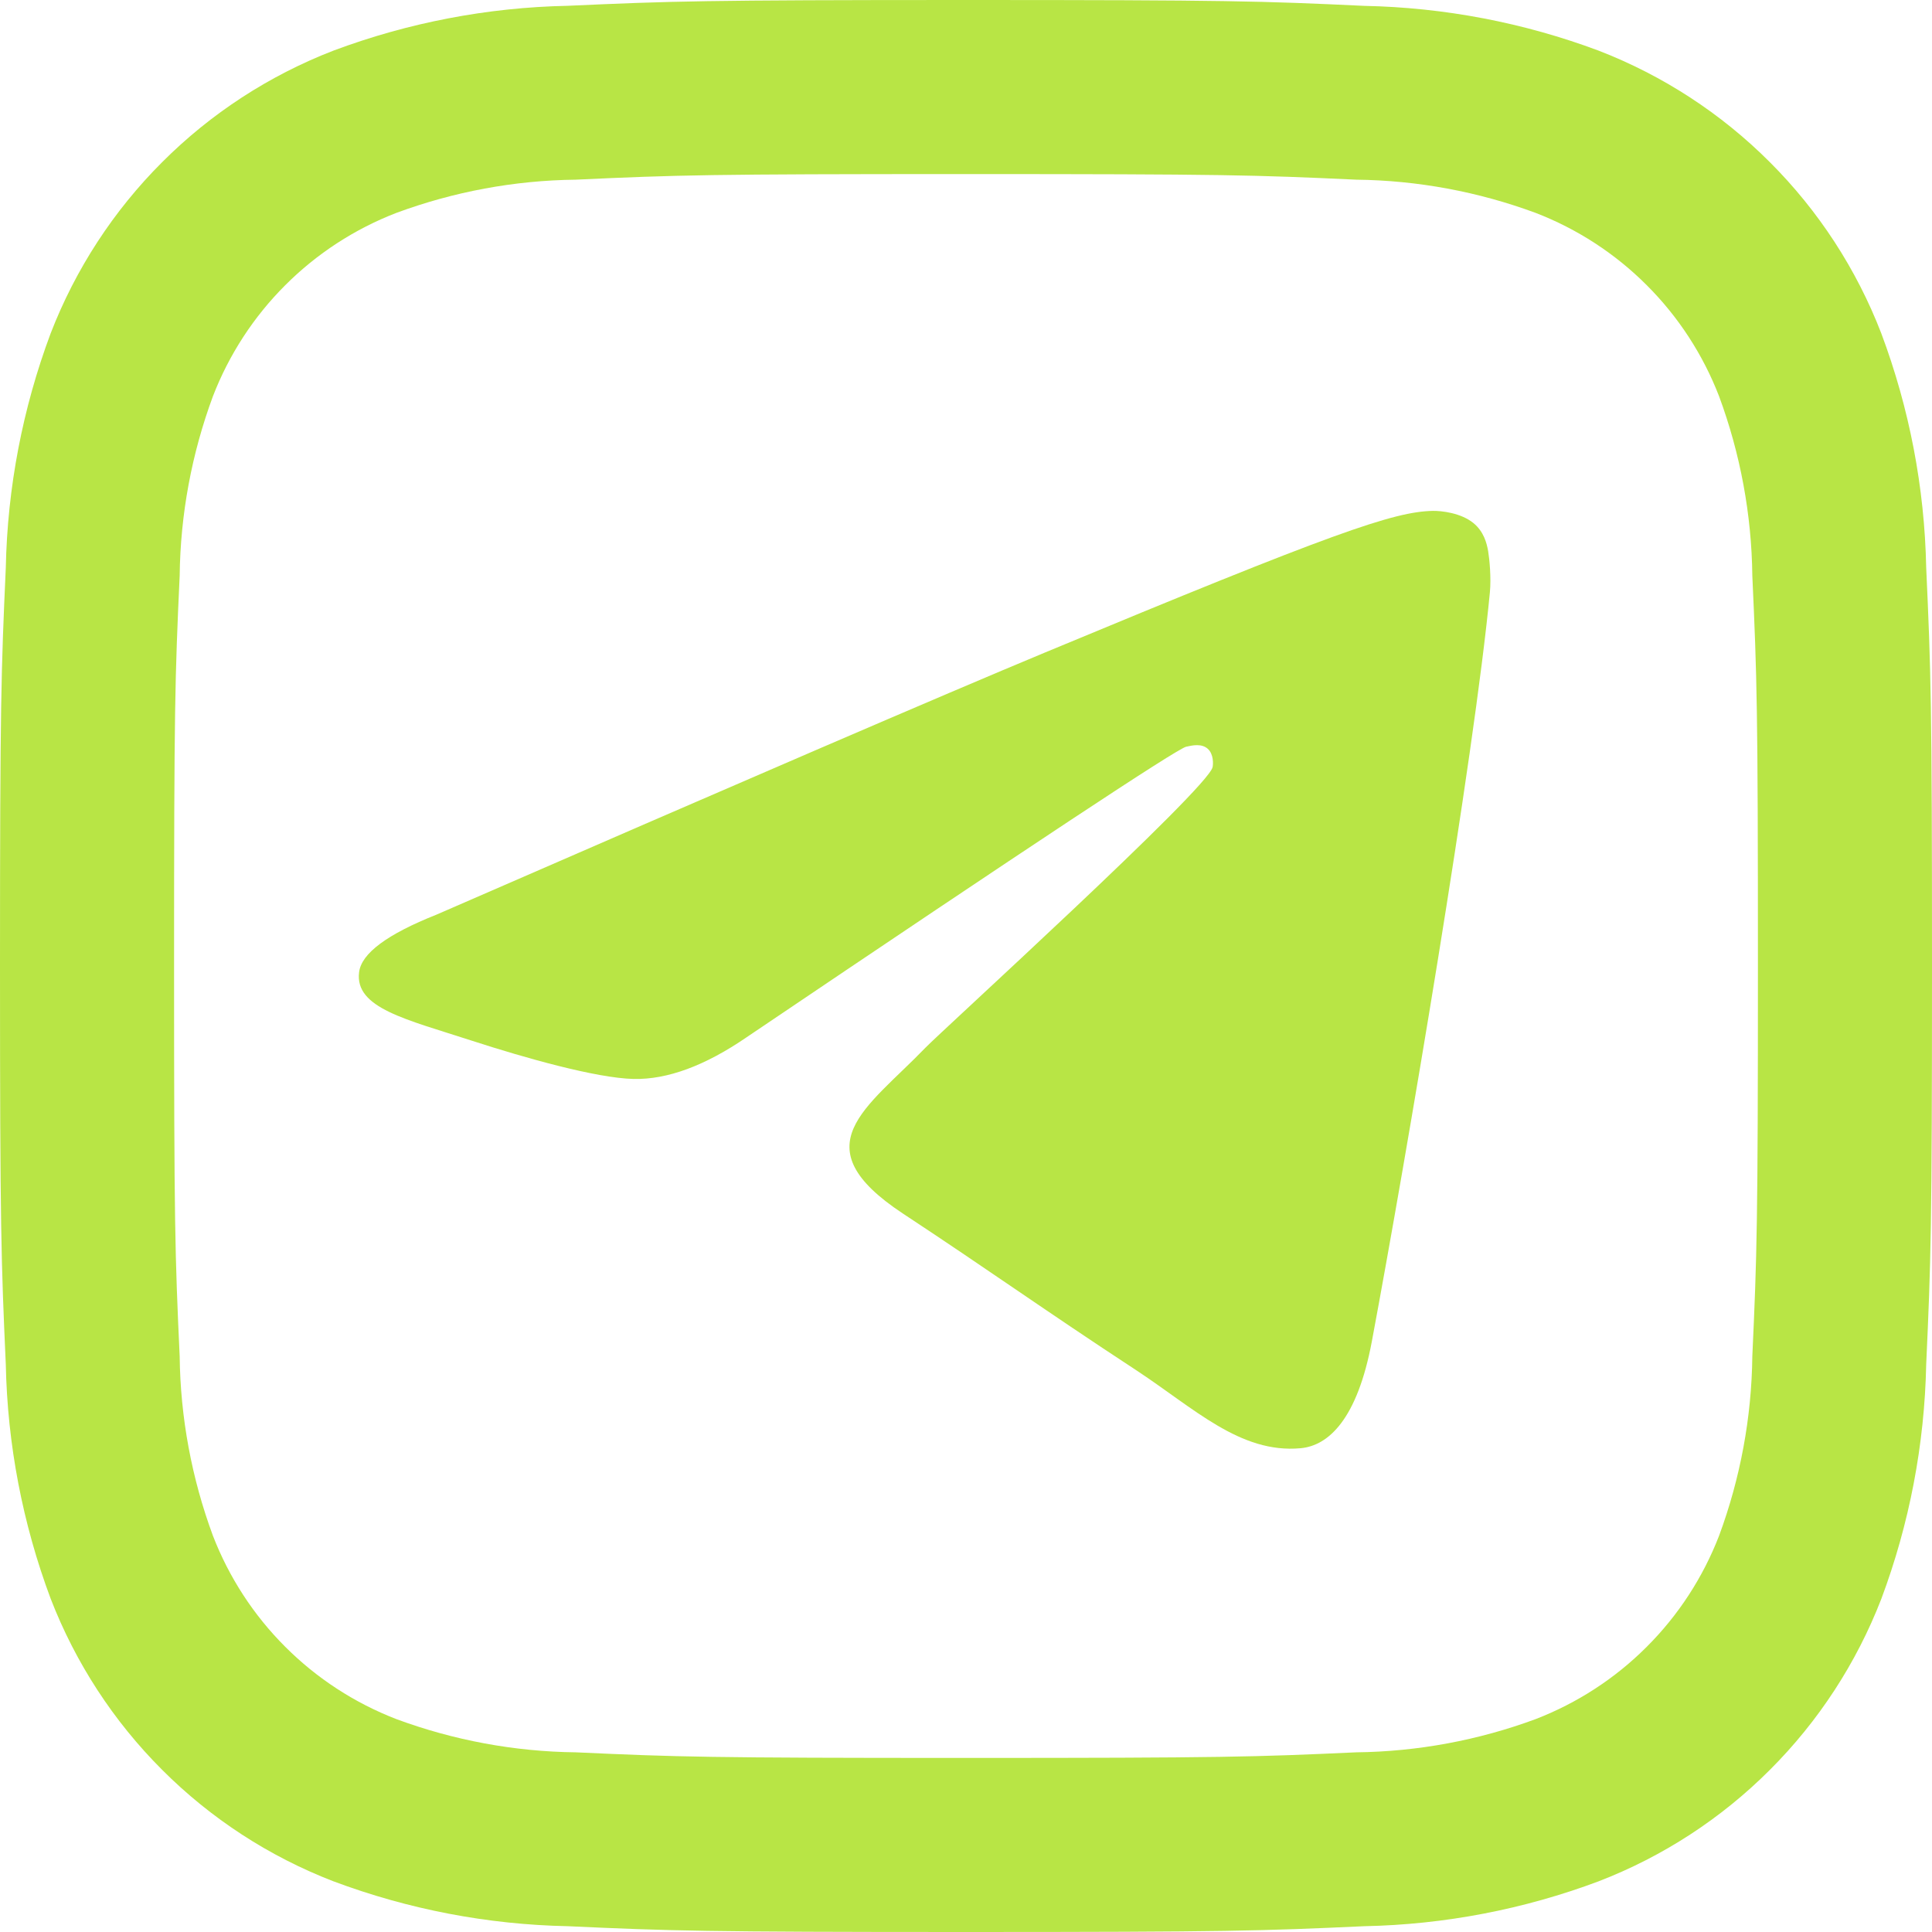 <svg width="30" height="30" viewBox="0 0 30 30" fill="none" xmlns="http://www.w3.org/2000/svg">
<path fill-rule="evenodd" clip-rule="evenodd" d="M6.779 14.202C11.496 12.147 14.641 10.792 16.215 10.137C20.708 8.268 21.642 7.944 22.251 7.933C22.384 7.931 22.684 7.964 22.878 8.121C23.041 8.254 23.086 8.433 23.108 8.559C23.129 8.685 23.156 8.972 23.135 9.196C22.891 11.755 21.838 17.963 21.302 20.829C21.075 22.041 20.628 22.448 20.196 22.488C19.256 22.574 18.543 21.867 17.633 21.27C16.209 20.337 15.404 19.756 14.022 18.845C12.425 17.792 13.46 17.213 14.371 16.268C14.609 16.02 18.749 12.255 18.829 11.913C18.839 11.87 18.848 11.711 18.754 11.627C18.659 11.543 18.519 11.572 18.419 11.595C18.276 11.627 16.001 13.131 11.594 16.106C10.948 16.549 10.363 16.765 9.839 16.754C9.261 16.741 8.15 16.427 7.324 16.159C6.311 15.829 5.505 15.655 5.576 15.096C5.612 14.804 6.013 14.506 6.779 14.202Z" fill="#B8E545"/>
<path d="M15 2.703C19.005 2.703 19.48 2.717 21.061 2.79C22.012 2.801 22.954 2.976 23.846 3.306C24.493 3.556 25.081 3.938 25.571 4.429C26.062 4.919 26.444 5.507 26.694 6.154C27.024 7.046 27.199 7.988 27.21 8.939C27.282 10.52 27.297 10.995 27.297 15.001C27.297 19.008 27.282 19.48 27.21 21.061C27.199 22.012 27.024 22.954 26.694 23.846C26.444 24.493 26.062 25.081 25.571 25.571C25.081 26.062 24.493 26.444 23.846 26.694C22.954 27.024 22.012 27.199 21.061 27.21C19.48 27.282 19.005 27.297 15 27.297C10.995 27.297 10.52 27.282 8.939 27.21C7.988 27.199 7.046 27.024 6.154 26.694C5.507 26.444 4.919 26.062 4.429 25.571C3.938 25.081 3.556 24.493 3.306 23.846C2.976 22.954 2.801 22.012 2.79 21.061C2.717 19.48 2.703 19.005 2.703 15C2.703 10.995 2.717 10.52 2.79 8.939C2.801 7.988 2.976 7.046 3.306 6.154C3.556 5.507 3.938 4.919 4.429 4.429C4.919 3.938 5.507 3.556 6.154 3.306C7.046 2.976 7.988 2.801 8.939 2.79C10.52 2.717 10.995 2.703 15 2.703ZM15 0C10.926 0 10.415 0.018 8.815 0.09C7.571 0.115 6.34 0.351 5.175 0.787C4.178 1.173 3.273 1.762 2.518 2.518C1.762 3.273 1.173 4.178 0.787 5.175C0.351 6.341 0.115 7.572 0.09 8.816C0.018 10.416 0 10.925 0 15C0 19.075 0.018 19.585 0.09 21.185C0.115 22.429 0.351 23.66 0.787 24.825C1.173 25.822 1.762 26.727 2.518 27.482C3.273 28.238 4.178 28.827 5.175 29.212C6.341 29.649 7.572 29.885 8.816 29.91C10.416 29.983 10.926 30 15 30C19.074 30 19.585 29.983 21.185 29.91C22.43 29.885 23.661 29.649 24.826 29.212C25.823 28.827 26.728 28.238 27.483 27.482C28.239 26.727 28.828 25.822 29.214 24.825C29.65 23.659 29.885 22.428 29.91 21.184C29.983 19.584 30 19.075 30 15C30 10.925 29.983 10.415 29.91 8.815C29.885 7.571 29.649 6.34 29.212 5.175C28.827 4.178 28.238 3.273 27.482 2.518C26.727 1.762 25.822 1.173 24.825 0.787C23.659 0.351 22.428 0.116 21.184 0.091C19.584 0.016 19.075 0 15 0Z" fill="#B8E545"/>
</svg>

